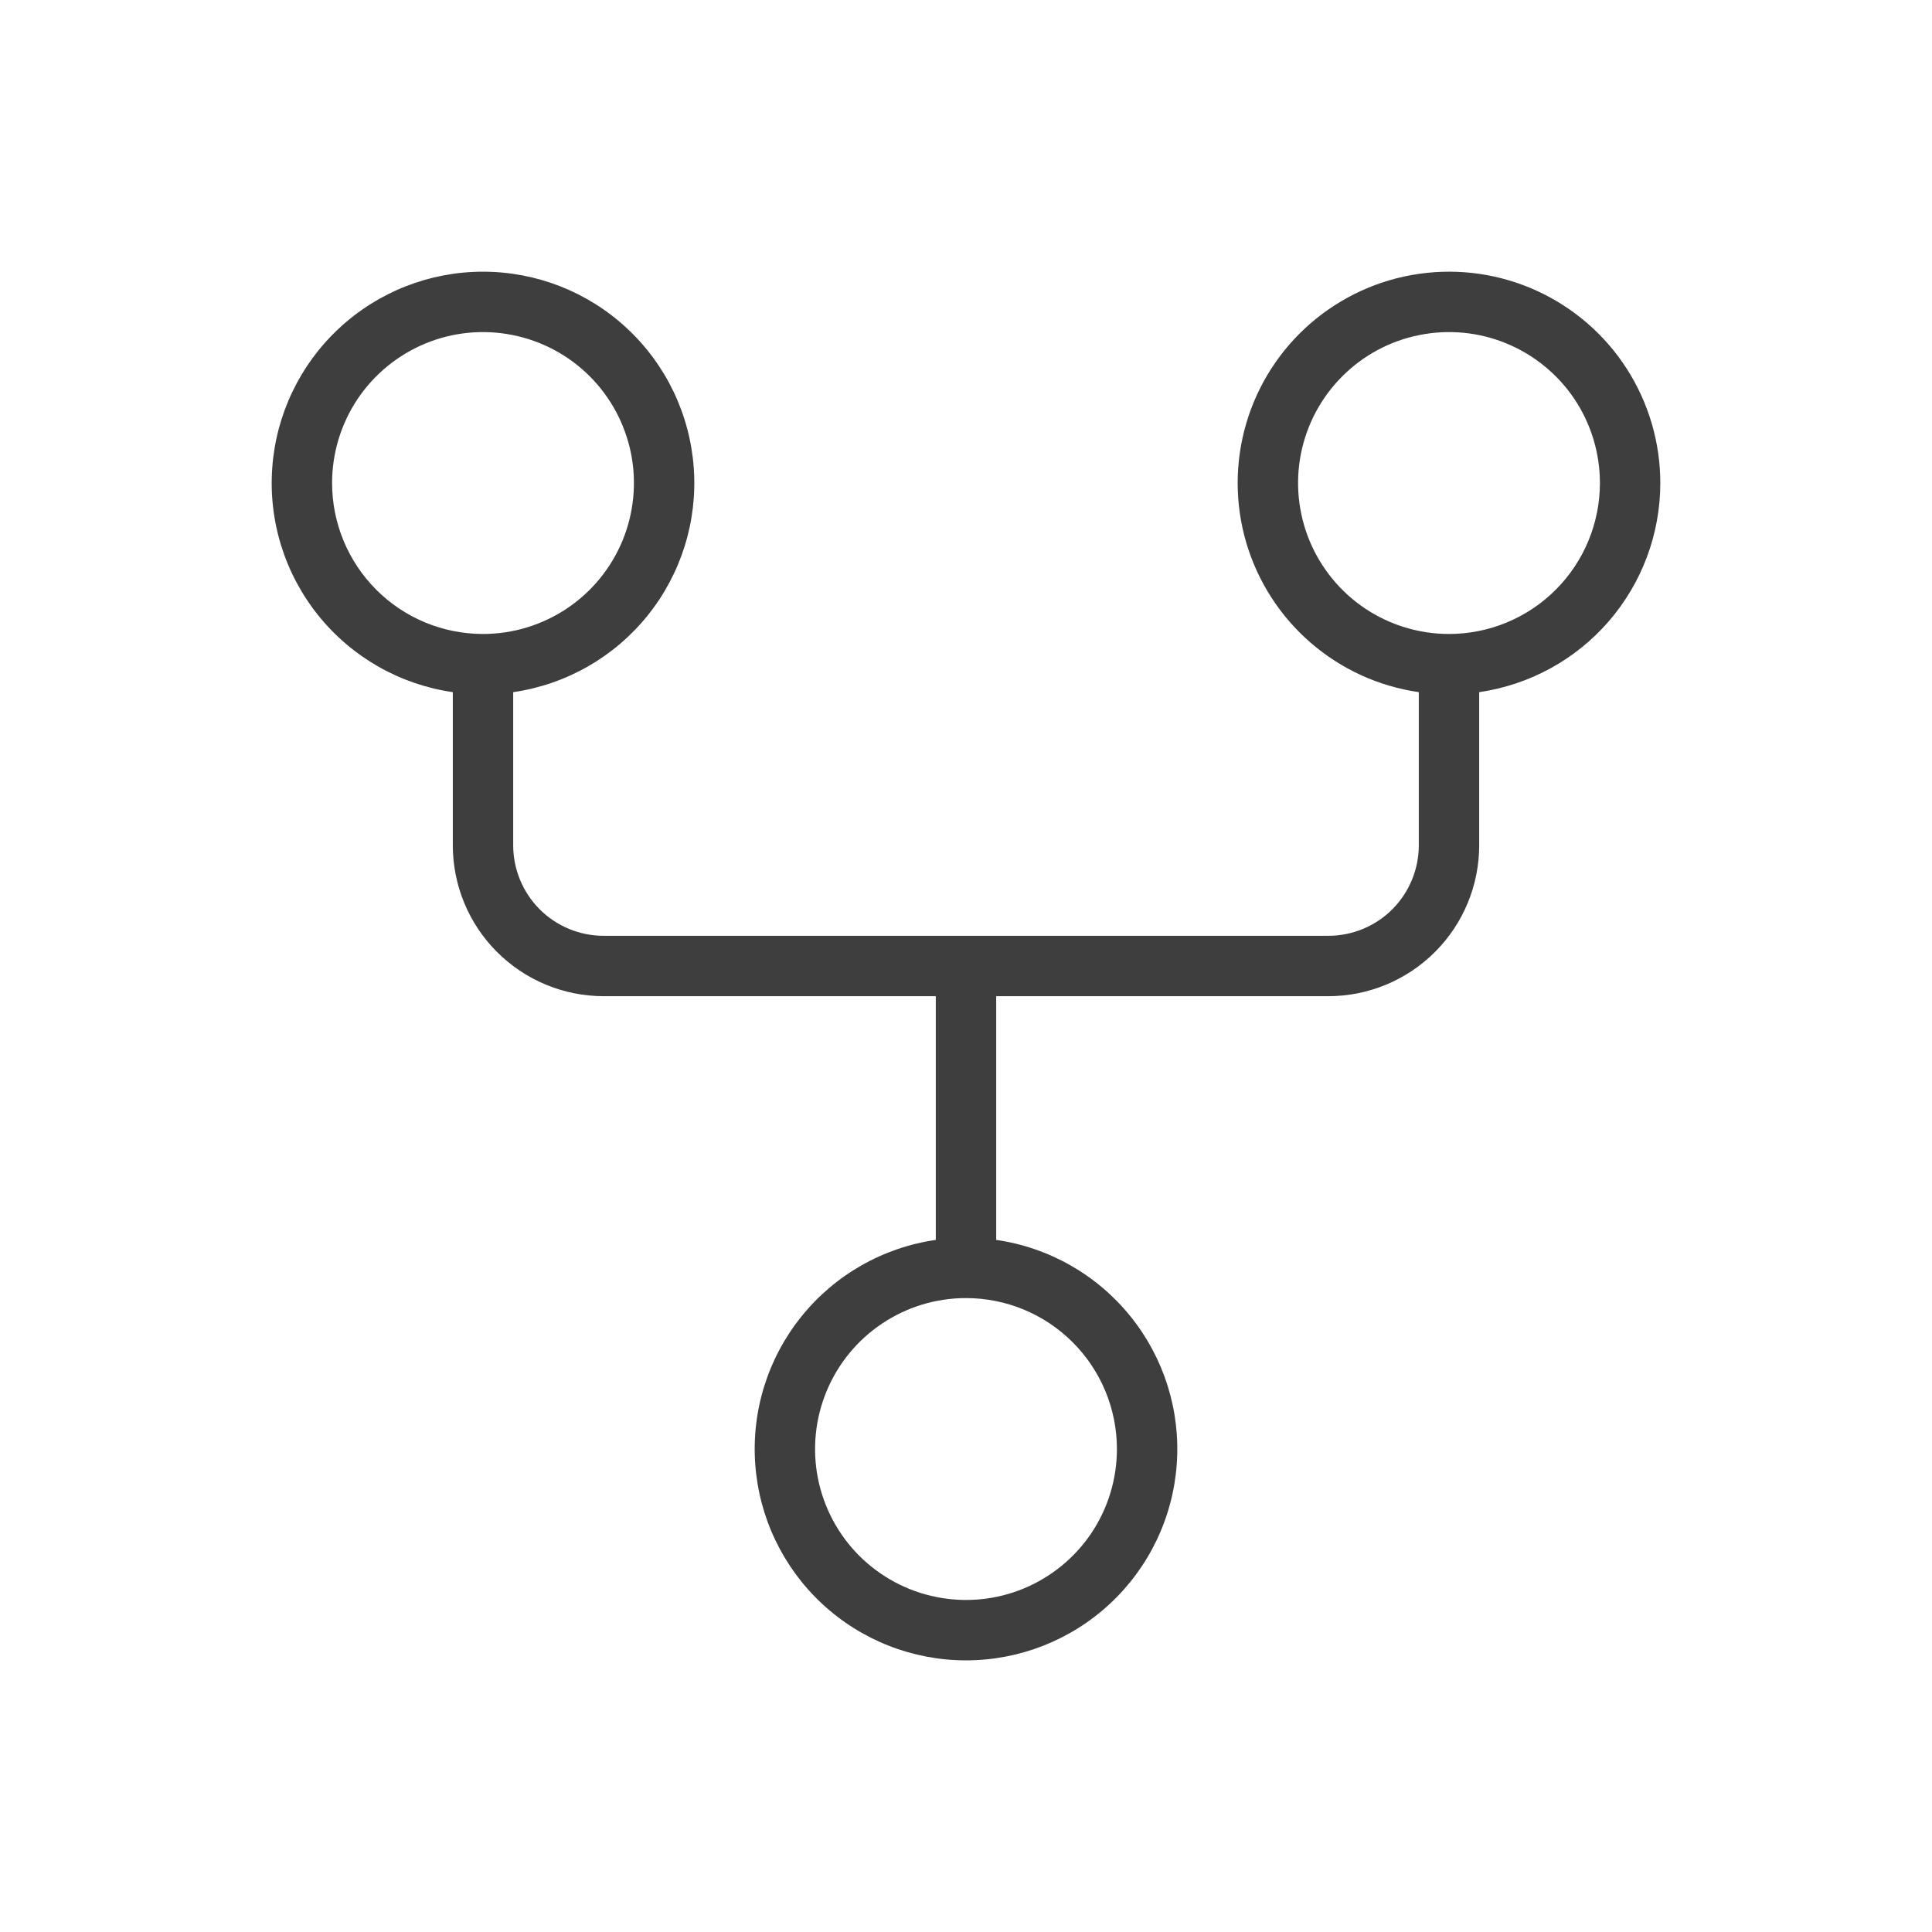 <svg xmlns="http://www.w3.org/2000/svg" fill="none" viewBox="0 0 35 35" height="35" width="35">
<path fill="#3E3E3E" d="M30.078 8.75C30.078 8.017 29.867 7.298 29.471 6.681C29.074 6.063 28.508 5.573 27.841 5.268C27.174 4.963 26.433 4.856 25.706 4.961C24.98 5.065 24.299 5.376 23.744 5.856C23.189 6.336 22.784 6.966 22.577 7.67C22.37 8.374 22.37 9.123 22.576 9.827C22.783 10.531 23.187 11.161 23.742 11.642C24.296 12.123 24.977 12.434 25.703 12.539V15.313C25.703 15.748 25.53 16.165 25.223 16.473C24.915 16.781 24.498 16.953 24.062 16.953H10.938C10.502 16.953 10.085 16.781 9.777 16.473C9.47 16.165 9.297 15.748 9.297 15.313V12.539C10.255 12.401 11.125 11.905 11.732 11.151C12.339 10.397 12.638 9.441 12.568 8.476C12.499 7.511 12.067 6.607 11.358 5.948C10.65 5.288 9.718 4.922 8.75 4.922C7.782 4.922 6.85 5.288 6.142 5.948C5.433 6.607 5.001 7.511 4.932 8.476C4.862 9.441 5.161 10.397 5.768 11.151C6.375 11.905 7.245 12.401 8.203 12.539V15.313C8.203 16.038 8.491 16.734 9.004 17.246C9.517 17.759 10.212 18.047 10.938 18.047H16.953V22.462C15.995 22.6 15.125 23.096 14.518 23.85C13.911 24.604 13.612 25.56 13.682 26.525C13.751 27.49 14.183 28.393 14.892 29.053C15.6 29.712 16.532 30.079 17.5 30.079C18.468 30.079 19.4 29.712 20.108 29.053C20.817 28.393 21.249 27.49 21.318 26.525C21.388 25.56 21.089 24.604 20.482 23.85C19.875 23.096 19.005 22.6 18.047 22.462V18.047H24.062C24.788 18.047 25.483 17.759 25.996 17.246C26.509 16.734 26.797 16.038 26.797 15.313V12.539C27.708 12.407 28.541 11.952 29.144 11.256C29.746 10.56 30.078 9.671 30.078 8.75ZM6.016 8.75C6.016 8.21 6.176 7.681 6.476 7.231C6.777 6.782 7.204 6.431 7.704 6.224C8.203 6.017 8.753 5.963 9.283 6.069C9.814 6.174 10.301 6.434 10.684 6.817C11.066 7.199 11.326 7.687 11.432 8.217C11.537 8.747 11.483 9.297 11.276 9.797C11.069 10.296 10.719 10.723 10.269 11.024C9.819 11.324 9.291 11.485 8.75 11.485C8.025 11.485 7.329 11.197 6.817 10.684C6.304 10.171 6.016 9.476 6.016 8.75ZM20.234 26.25C20.234 26.791 20.074 27.32 19.774 27.77C19.473 28.219 19.046 28.57 18.546 28.777C18.047 28.984 17.497 29.038 16.967 28.932C16.436 28.827 15.949 28.566 15.566 28.184C15.184 27.802 14.924 27.314 14.818 26.784C14.713 26.253 14.767 25.704 14.974 25.204C15.181 24.704 15.531 24.277 15.981 23.977C16.43 23.676 16.959 23.516 17.5 23.516C18.225 23.516 18.921 23.804 19.433 24.317C19.946 24.83 20.234 25.525 20.234 26.25ZM26.25 11.485C25.709 11.485 25.18 11.324 24.731 11.024C24.281 10.723 23.931 10.296 23.724 9.797C23.517 9.297 23.463 8.747 23.568 8.217C23.674 7.687 23.934 7.199 24.317 6.817C24.699 6.434 25.186 6.174 25.717 6.069C26.247 5.963 26.797 6.017 27.296 6.224C27.796 6.431 28.223 6.782 28.524 7.231C28.824 7.681 28.984 8.21 28.984 8.75C28.984 9.476 28.696 10.171 28.183 10.684C27.671 11.197 26.975 11.485 26.25 11.485Z"></path>
</svg>
